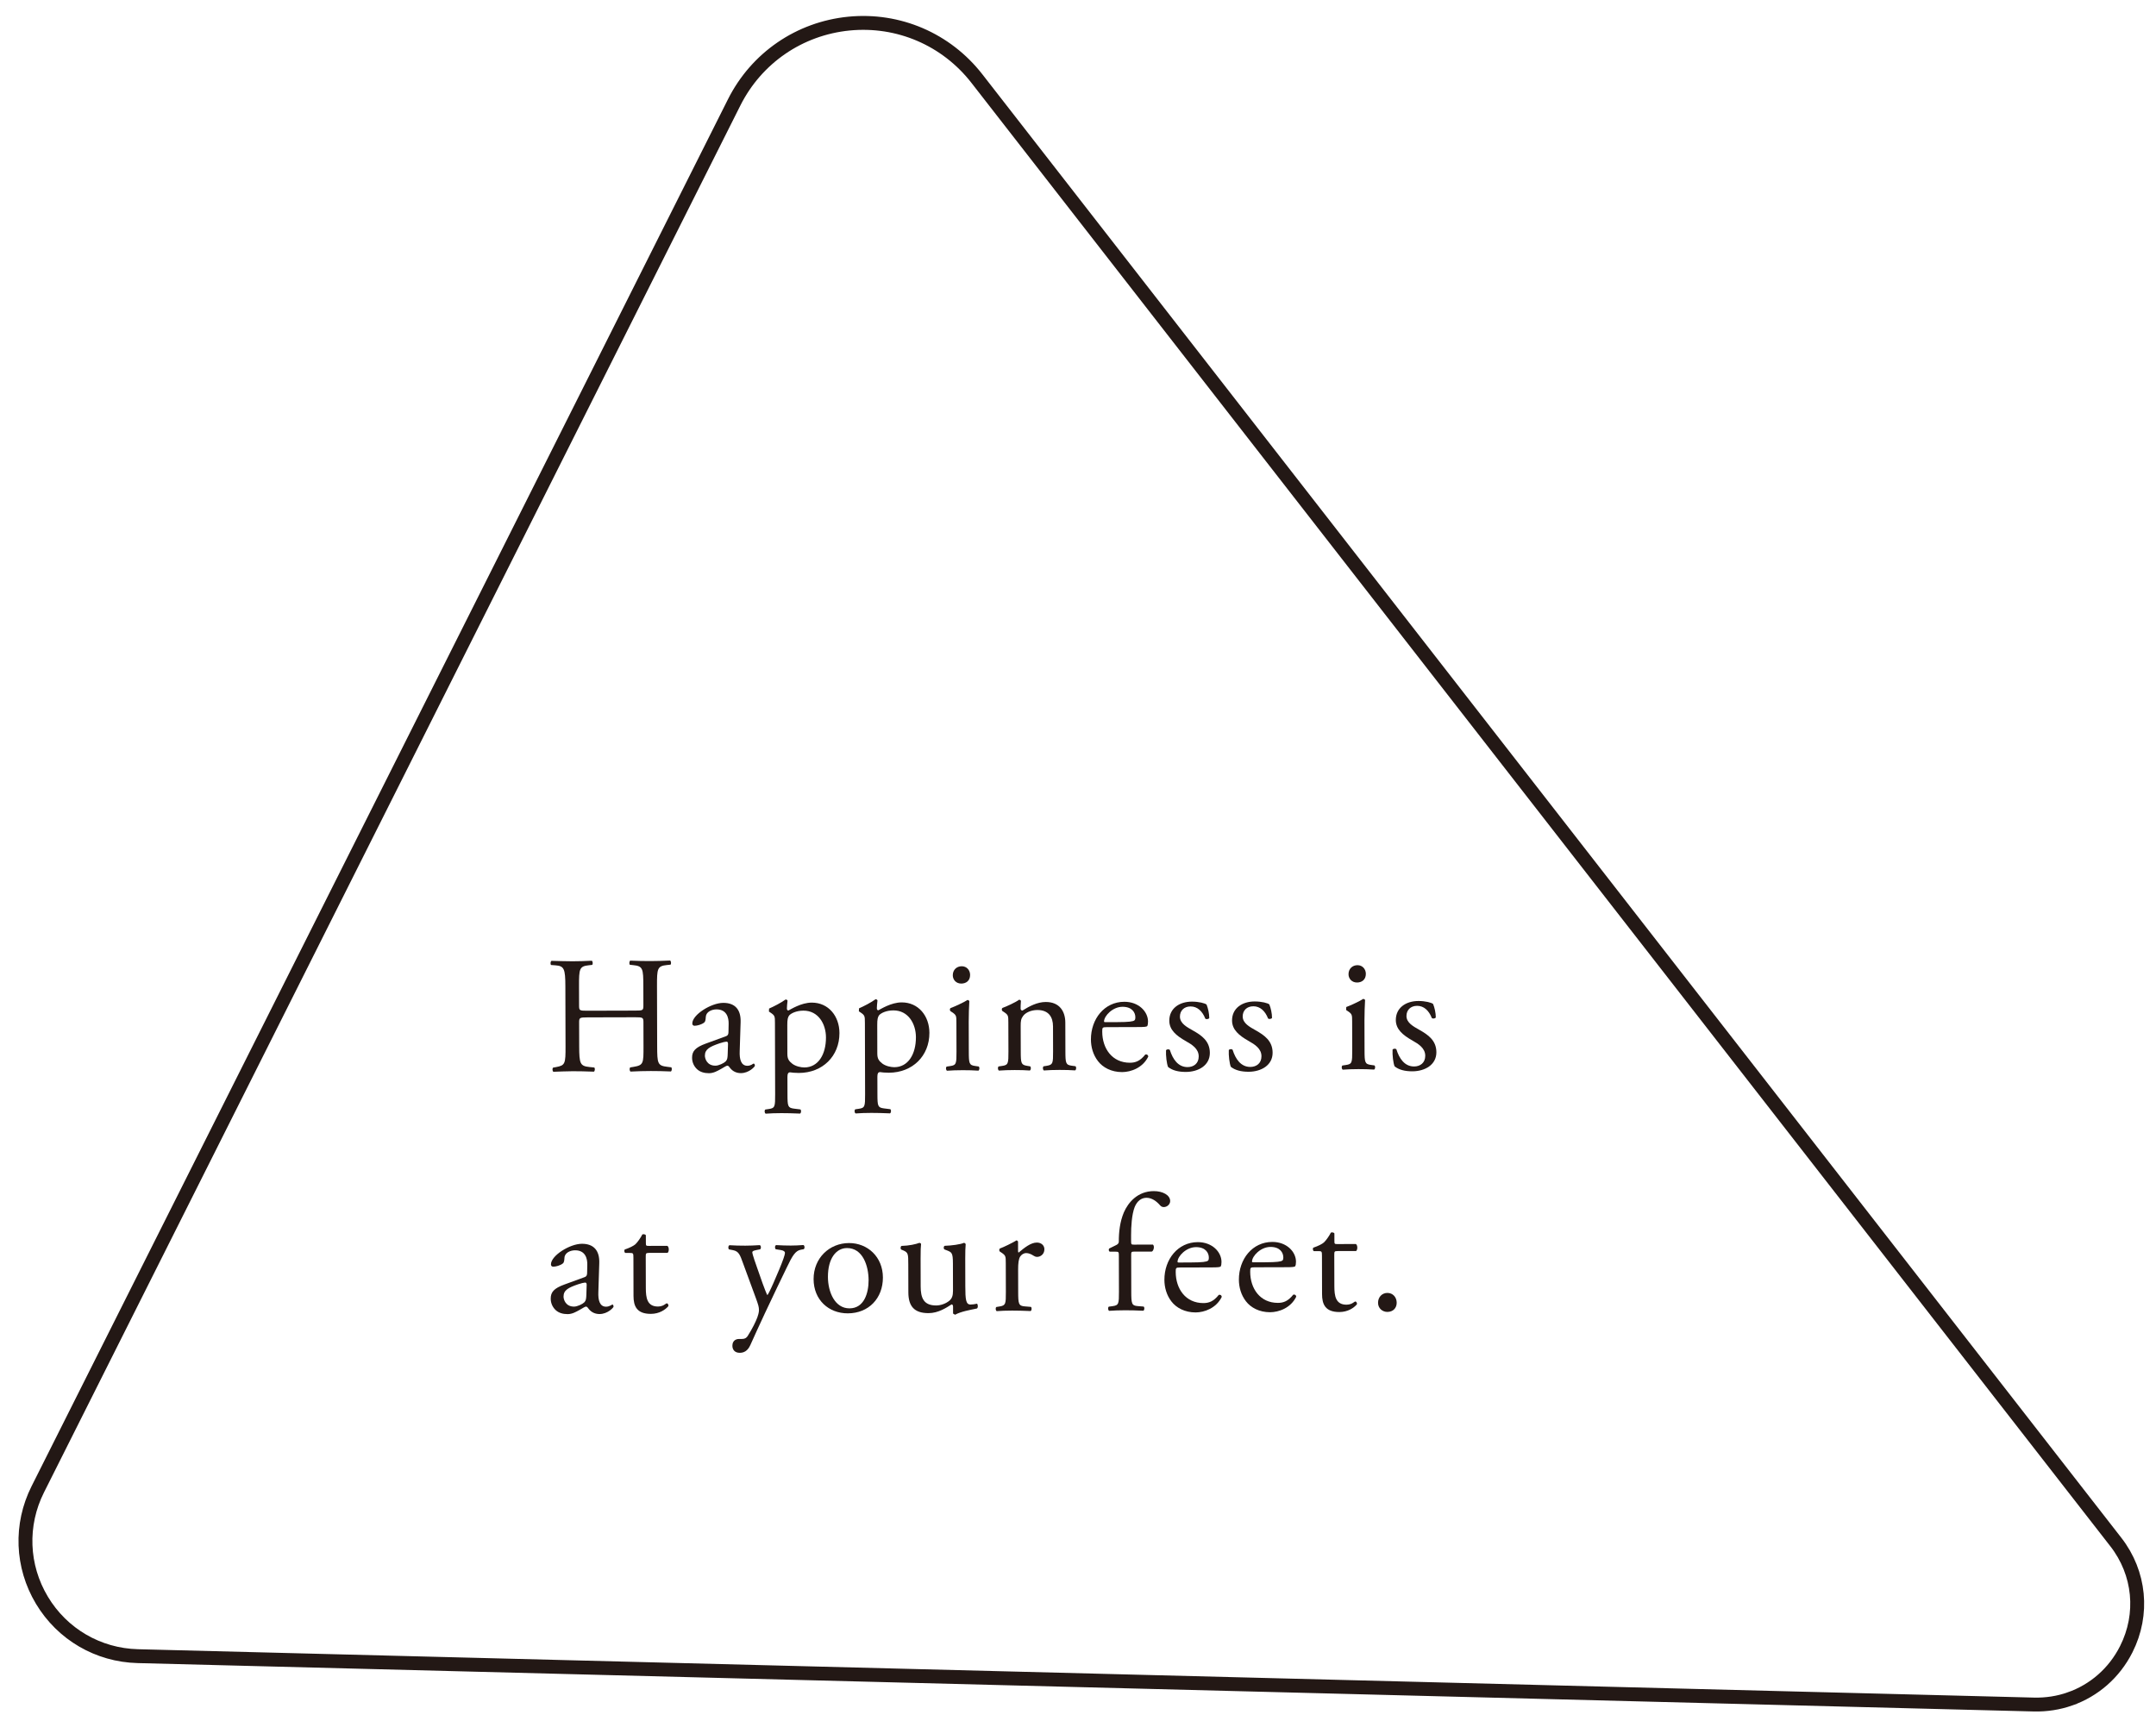 <svg enable-background="new 0 0 233 186" height="186" viewBox="0 0 233 186" width="233" xmlns="http://www.w3.org/2000/svg"><g fill="#231815"><path d="m63.485 109.971c-.864.003-.9.039-.898.579l.007 2.539c.005 1.89.096 2.142 1.104 2.247l.522.053c.109.072.074.395-.035.45-.971-.034-1.583-.05-2.286-.048-.774.003-1.387.04-2.089.06-.108-.053-.144-.342-.037-.449l.308-.056c1.007-.183 1.042-.362 1.037-2.253l-.018-6.482c-.005-1.89-.131-2.197-1.068-2.266l-.469-.035c-.109-.072-.073-.396.035-.45.881.015 1.494.049 2.269.047.702-.002 1.315-.021 2.089-.06.108.053.144.378.036.451l-.342.037c-1.044.111-1.079.381-1.074 2.272l.006 2.07c.002.559.038.576.902.574l5.15-.014c.864-.002.9-.02.898-.579l-.005-2.07c-.005-1.89-.042-2.161-1.104-2.266l-.343-.036c-.109-.072-.073-.396.035-.45.829.033 1.441.05 2.179.047.703-.002 1.314-.022 2.124-.058.108.052.146.377.037.449l-.377.038c-1.045.11-1.08.38-1.075 2.271l.018 6.482c.005 1.89.042 2.125 1.086 2.248l.431.053c.109.071.074.395-.035.45-.863-.033-1.474-.051-2.177-.048-.738.001-1.386.021-2.179.06-.108-.054-.146-.342-.038-.45l.343-.056c1.098-.183 1.097-.363 1.092-2.253l-.007-2.539c-.001-.54-.038-.576-.902-.573z"/><path d="m78.423 112.02c.269-.091.306-.253.305-.522l.016-.829c.015-.666-.203-1.566-1.319-1.562-.505.002-1.115.254-1.15.812-.018.289-.036.505-.18.613-.269.217-.754.344-1.025.345-.163.001-.253-.09-.253-.251-.002-.936 2.029-2.221 3.344-2.224 1.296-.004 1.927.751 1.877 2.102l-.099 3.133c-.033.828.13 1.567.833 1.565.18 0 .341-.055.448-.11.091-.054.18-.126.234-.126.072 0 .127.108.127.234 0 .09-.628.794-1.511.796-.431.002-.863-.16-1.171-.555-.072-.108-.179-.252-.287-.251-.126 0-.342.163-.702.361-.395.217-.791.452-1.295.454-.522.001-.956-.141-1.261-.411-.343-.305-.562-.754-.562-1.258-.002-.703.34-1.118 1.491-1.536zm-1.107 3.172c.36 0 .917-.272 1.097-.453.216-.217.216-.469.231-.847l.033-1.063c0-.198-.072-.233-.181-.234-.108 0-.414.073-.737.182-1.062.364-1.583.635-1.581 1.337 0 .307.219 1.08 1.138 1.078z"/><path d="m83.749 110.565c-.002-.702-.002-.792-.489-1.115l-.162-.108.017-.324c.467-.199 1.312-.633 1.78-.977.108 0 .181.035.216.125-.034.324-.07.594-.069.829 0 .126.037.233.163.233.233-.108 1.365-.85 2.519-.853 1.817-.004 2.991 1.469 2.996 3.287.007 2.503-1.825 4.308-4.381 4.316-.324 0-.829-.034-.99-.07-.162.036-.251.127-.251.505l.005 1.89c.004 1.278.04 1.441.688 1.53l.703.087c.126.089.091.396-.035.45-.865-.033-1.386-.049-2.018-.048-.647.002-1.188.021-1.692.058-.126-.054-.163-.36-.037-.449l.379-.056c.665-.092.683-.272.679-1.568zm1.342 3.346c.001.576.182.791.542 1.079.361.269.92.394 1.297.393 1.477-.005 2.337-1.375 2.333-3.247-.004-1.441-.818-2.897-2.438-2.893-.774.002-1.332.292-1.528.508-.162.198-.215.468-.213 1.062z"/><path d="m93.469 110.54c-.002-.703-.002-.793-.489-1.116l-.162-.107.017-.324c.468-.199 1.313-.634 1.779-.977.108 0 .181.035.216.125-.034.324-.069.594-.069.829 0 .126.037.233.163.234.233-.109 1.365-.851 2.519-.853 1.817-.005 2.992 1.469 2.998 3.287.007 2.503-1.825 4.308-4.382 4.315-.324 0-.828-.034-.99-.07-.162.037-.251.127-.251.505l.005 1.891c.004 1.277.04 1.44.688 1.528l.702.088c.127.09.091.396-.035.451-.864-.034-1.386-.05-2.017-.049-.648.002-1.188.021-1.692.059-.126-.053-.162-.359-.037-.449l.379-.056c.666-.091.683-.272.679-1.568l-.02-7.742zm1.342 3.345c.002.576.183.792.543 1.078.36.269.919.394 1.297.393 1.476-.004 2.337-1.375 2.333-3.247-.004-1.441-.819-2.897-2.438-2.893-.775.002-1.332.292-1.529.509-.162.198-.215.468-.213 1.062z"/><path d="m103.359 110.513c-.002-.702-.002-.793-.489-1.115l-.162-.108c-.073-.072-.074-.27.017-.324.414-.146 1.439-.617 1.852-.887l.18.108c-.035.63-.069 1.494-.067 2.232l.009 3.241c.003 1.296.04 1.477.69 1.565l.377.054c.126.089.092.395-.035.45-.54-.035-1.062-.051-1.691-.05-.649.002-1.188.021-1.694.059-.125-.053-.163-.36-.037-.449l.379-.056c.665-.092.683-.272.68-1.568zm1.481-5.134c.002.647-.448.936-.952.938-.558.002-.919-.411-.92-.898 0-.594.428-.973.969-.975.54-.001.901.43.903.935z"/><path d="m108.972 110.497c-.002-.701-.002-.792-.49-1.114l-.162-.108c-.073-.072-.074-.27.017-.325.414-.145 1.439-.616 1.798-.887.073 0 .162.036.198.126-.035.414-.035.684-.034.846 0 .108.073.198.198.198.756-.471 1.602-.923 2.519-.926 1.495-.003 2.11 1.021 2.113 2.228l.009 3.096c.003 1.296.039 1.476.688 1.565l.396.053c.126.09.092.395-.035.451-.539-.035-1.062-.052-1.691-.05-.649.001-1.189.021-1.676.059-.125-.054-.163-.36-.037-.45l.342-.055c.667-.11.684-.272.681-1.568l-.007-2.682c-.003-1.027-.472-1.782-1.697-1.779-.685.002-1.278.292-1.529.635-.233.306-.269.559-.268 1.08l.008 2.755c.003 1.296.04 1.458.689 1.564l.324.053c.126.09.091.396-.035.451-.487-.035-1.008-.052-1.639-.05-.648.001-1.188.021-1.692.059-.126-.054-.163-.36-.037-.45l.378-.055c.666-.092.684-.272.681-1.568z"/><path d="m119.604 111.027c-.469.002-.487.038-.485.488.005 1.819 1.071 3.364 2.998 3.359.594-.002 1.099-.183 1.655-.887.179-.054.306.052.324.216-.592 1.226-1.886 1.679-2.823 1.682-1.17.003-2.09-.499-2.612-1.182-.543-.701-.762-1.546-.765-2.339-.005-2.214 1.448-4.073 3.608-4.079 1.55-.004 2.56 1.056 2.563 2.135.001.252-.034.397-.07.469-.054.108-.306.127-1.062.128zm1.115-.543c1.332-.003 1.728-.076 1.871-.184.054-.037.108-.108.108-.343-.001-.504-.345-1.133-1.391-1.131-1.061.003-1.976.978-1.993 1.572 0 .036 0 .091.127.09z"/><path d="m130.394 108.586c.163.396.291.972.292 1.458-.072.126-.342.163-.432.055-.309-.791-.85-1.313-1.588-1.31-.703.001-1.151.454-1.15 1.101.003.739.759 1.133 1.391 1.492.955.537 1.839 1.147 1.842 2.425.005 1.369-1.254 2.056-2.587 2.061-.845.002-1.477-.176-1.928-.535-.144-.342-.255-1.224-.22-1.818.089-.109.324-.127.415-.019.31.989.887 1.852 1.914 1.849.648-.002 1.205-.382 1.202-1.156-.002-.828-.723-1.276-1.39-1.652-1.046-.591-1.786-1.219-1.788-2.209-.003-1.315 1.075-2.057 2.443-2.06.757-.002 1.423.176 1.585.32z"/><path d="m137.177 108.568c.163.396.29.971.292 1.458-.072.126-.341.162-.432.055-.309-.791-.85-1.313-1.588-1.31-.703.002-1.151.453-1.15 1.101.003.739.76 1.132 1.391 1.491.956.538 1.839 1.148 1.842 2.426.005 1.369-1.254 2.056-2.586 2.06-.846.002-1.478-.177-1.929-.535-.143-.342-.254-1.224-.22-1.818.089-.109.323-.126.413-.019.31.989.887 1.853 1.915 1.85.647-.002 1.204-.381 1.202-1.156-.002-.828-.723-1.276-1.39-1.653-1.045-.591-1.786-1.219-1.789-2.209-.003-1.315 1.075-2.056 2.444-2.059.756-.003 1.423.176 1.586.32z"/><path d="m146.127 110.398c-.002-.702-.002-.793-.49-1.115l-.162-.108.017-.324c.414-.146 1.439-.617 1.853-.888l.18.108c-.035.63-.068 1.495-.067 2.233l.009 3.241c.003 1.296.04 1.476.688 1.565l.378.053c.126.089.092.395-.035.45-.541-.034-1.062-.051-1.692-.05-.648.002-1.188.022-1.692.06-.125-.054-.163-.36-.037-.45l.378-.056c.666-.092.684-.272.681-1.568zm1.481-5.134c.002.647-.448.937-.953.938-.558.002-.919-.411-.92-.898 0-.594.429-.974.969-.975.541-.002.903.429.904.935z"/><path d="m154.875 108.521c.163.395.291.971.292 1.457-.073.127-.341.164-.433.055-.309-.791-.85-1.313-1.588-1.31-.703.003-1.151.454-1.149 1.102.002.738.759 1.132 1.39 1.491.956.538 1.84 1.147 1.843 2.425.003 1.369-1.254 2.056-2.587 2.06-.845.003-1.478-.176-1.928-.535-.144-.342-.255-1.224-.22-1.817.089-.109.324-.128.414-.02.309.99.887 1.852 1.914 1.849.647 0 1.205-.382 1.204-1.155-.003-.829-.725-1.276-1.392-1.653-1.045-.591-1.785-1.219-1.788-2.21-.003-1.315 1.074-2.056 2.443-2.06.757-.002 1.423.177 1.586.321z"/><path d="m63.147 138.061c.27-.091.306-.253.305-.522l.017-.828c.016-.667-.203-1.566-1.319-1.563-.505.002-1.116.255-1.15.812-.018.289-.035.505-.179.613-.269.218-.755.344-1.026.345-.162 0-.252-.089-.253-.251-.002-.936 2.03-2.221 3.344-2.224 1.296-.003 1.927.751 1.877 2.102l-.099 3.133c-.033.829.13 1.566.833 1.565.18 0 .341-.055.449-.109l.233-.127c.072 0 .127.109.127.235 0 .089-.628.793-1.511.795-.432.002-.865-.159-1.172-.555-.073-.108-.18-.252-.288-.251-.126 0-.341.163-.702.361-.395.218-.791.452-1.294.454-.522 0-.955-.142-1.261-.412-.342-.305-.561-.755-.562-1.258-.002-.703.34-1.118 1.491-1.535zm-1.107 3.173c.36-.001.917-.273 1.096-.453.215-.217.215-.469.233-.847l.033-1.063c0-.198-.073-.234-.182-.233-.108 0-.414.072-.737.182-1.062.363-1.583.634-1.581 1.337.001.306.219 1.08 1.138 1.078z"/><path d="m70.11 135.432c-.307 0-.325.055-.324.433l.009 3.367c.003 1.044.131 1.998 1.32 1.995.18 0 .341-.037.485-.092.162-.054.396-.253.45-.254.144 0 .216.198.18.306-.324.379-.971.831-1.889.833-1.548.004-1.874-.859-1.877-1.94l-.01-4.124c-.001-.486-.02-.522-.381-.521h-.503c-.109-.07-.127-.269-.055-.376.521-.164.97-.4 1.152-.562.232-.217.573-.704.752-1.065.09-.036.307-.037.379.089l.002.81c0 .324.019.342.325.341l1.999-.005c.217.161.182.648.02.756l-2.034.005z"/><path d="m79.152 145.454c-.001-.486.322-.721.719-.722l.342-.002c.289 0 .468-.126.593-.324.52-.813.878-1.57 1.039-2.002.053-.145.178-.523.177-.775 0-.36-.073-.576-.309-1.242l-1.415-3.849c-.308-.845-.436-1.277-1.066-1.401l-.45-.089c-.108-.089-.092-.395.053-.45.576.035 1.116.051 1.71.049.487-.001.991-.021 1.566-.058.145.054.164.36.038.45l-.451.092c-.251.055-.396.109-.395.235 0 .216.418 1.386.527 1.69l.581 1.655c.109.289.452 1.242.525 1.277.054-.035.341-.595.663-1.334l.608-1.423c.394-.938.626-1.605.626-1.802 0-.126-.109-.252-.433-.305l-.558-.089c-.126-.089-.11-.395.034-.45.576.035 1.116.051 1.583.05.451-.001.865-.02 1.369-.057.144.072.164.341.037.45l-.307.055c-.593.109-.916.632-1.525 1.913l-1.002 2.073c-.591 1.208-2.059 4.344-2.935 6.31-.306.685-.736.848-1.151.849-.522.001-.794-.322-.795-.772z"/><path d="m95.416 138.082c.007 2.251-1.538 3.876-3.789 3.881-2.07.005-3.695-1.448-3.701-3.699-.007-2.268 1.701-3.894 3.826-3.9 2.016-.005 3.658 1.502 3.664 3.717zm-3.879-3.176c-1.189.003-2.068 1.14-2.062 3.121.005 1.638.748 3.401 2.331 3.397 1.585-.005 2.067-1.662 2.064-3.049-.004-1.53-.621-3.473-2.333-3.469z"/><path d="m99.497 139.044c.004 1.242.311 2.07 1.679 2.067.487-.001 1.062-.2 1.458-.544.233-.218.358-.487.357-1.045l-.008-2.953c-.003-1.171-.129-1.207-.671-1.422l-.233-.088c-.125-.072-.127-.324.016-.397.72-.02 1.711-.149 2.106-.329l.162.125c-.035.342-.051.9-.049 1.567l.008 3.024c.004 1.423.059 1.963.564 1.962.217-.001.449-.037.701-.092.109.09.128.449-.016.522-.701.146-1.744.328-2.356.672l-.217-.126v-.738c-.002-.162-.056-.252-.165-.251-.539.344-1.42.94-2.482.942-1.584.005-2.18-.786-2.184-2.244l-.008-3.007c-.003-1.135-.003-1.297-.545-1.53l-.215-.089c-.109-.089-.091-.342.034-.396.829-.021 1.53-.184 1.926-.33.109.018.163.054.181.126-.035.306-.052.683-.05 1.566l.008 3.006z"/><path d="m108.694 136.499c-.001-.702-.002-.793-.488-1.115l-.163-.108c-.073-.072-.073-.269.017-.324.414-.145 1.367-.616 1.816-.887l.144.125.003 1.044c0 .091.019.145.056.163.628-.524 1.31-1.085 1.977-1.086.45-.001.81.286.812.718.002.594-.483.83-.771.83-.181.001-.271-.052-.396-.125-.271-.178-.542-.286-.794-.285-.287.001-.504.163-.646.361-.179.253-.233.776-.231 1.388l.006 2.448c.003 1.297.041 1.513.725 1.565l.648.052c.128.09.092.396-.034.451-.847-.034-1.369-.05-1.999-.049-.649.002-1.188.022-1.656.059-.126-.054-.164-.36-.037-.45l.342-.055c.665-.109.683-.272.68-1.568l-.009-3.151z"/><path d="m122.551 135.291c-.306.001-.306.037-.304.523l.01 3.799c.003 1.296.04 1.513.689 1.564l.647.052c.126.091.091.396-.035.451-.809-.034-1.333-.051-1.962-.049-.648.001-1.188.021-1.729.059-.125-.054-.163-.36-.036-.451l.413-.055c.666-.091.684-.271.681-1.568l-.01-3.799c-.001-.486-.001-.522-.362-.52h-.631c-.108-.071-.127-.233-.056-.34l.774-.381c.144-.072.271-.181.27-.36-.003-1.044.119-2.161.548-3.17.448-1.028 1.453-2.291 3.235-2.296.954-.002 1.766.427 1.768 1.075 0 .36-.342.649-.683.65-.198 0-.306-.071-.432-.214-.344-.395-.85-.79-1.444-.789-.558.002-1.007.345-1.276.994-.322.829-.391 2.144-.389 3.044v.522c.003.486.003.504.309.503l2.053-.005c.199.179.074.684-.124.756l-1.927.005z"/><path d="m127.545 137.007c-.467 0-.486.037-.485.487.006 1.819 1.071 3.364 2.998 3.359.595-.002 1.098-.183 1.655-.886.179-.055.306.053.324.214-.592 1.226-1.886 1.68-2.823 1.683-1.17.002-2.09-.499-2.614-1.182-.542-.7-.76-1.546-.763-2.337-.006-2.216 1.449-4.074 3.609-4.08 1.548-.003 2.559 1.057 2.562 2.136 0 .252-.034.396-.07.468-.054.108-.306.127-1.063.129l-3.331.009zm1.115-.544c1.332-.003 1.729-.077 1.874-.185.053-.036.107-.108.106-.342 0-.503-.344-1.133-1.389-1.131-1.061.004-1.978.978-1.993 1.572 0 .036 0 .091.126.091l1.277-.004z"/><path d="m135.594 136.985c-.467 0-.486.037-.484.488.005 1.818 1.071 3.363 2.997 3.358.595-.001 1.098-.183 1.655-.887.179-.054.305.054.324.216-.592 1.226-1.886 1.679-2.823 1.682-1.17.003-2.09-.499-2.613-1.182-.542-.7-.761-1.547-.763-2.338-.005-2.215 1.448-4.073 3.609-4.079 1.548-.004 2.559 1.056 2.562 2.136 0 .252-.035.396-.07.468-.055.108-.306.128-1.063.129zm1.115-.543c1.332-.003 1.728-.078 1.874-.186.054-.035.107-.108.106-.341-.001-.504-.345-1.134-1.39-1.131-1.061.003-1.978.978-1.993 1.572 0 .036 0 .09.125.09l1.279-.003z"/><path d="m144.518 135.233c-.306 0-.323.055-.322.433l.009 3.367c.003 1.044.132 1.998 1.32 1.995.179 0 .341-.036.486-.091.162-.054.395-.254.45-.255.144 0 .215.199.18.306-.324.379-.972.831-1.889.833-1.548.004-1.874-.859-1.877-1.939l-.01-4.124c-.001-.486-.02-.522-.381-.521h-.503c-.109-.071-.127-.269-.055-.376.521-.164.97-.4 1.151-.563.232-.217.573-.703.753-1.064.09-.036.307-.037.378.088l.002.811c0 .324.019.342.324.341l2-.006c.216.162.181.648.02.756l-2.035.006z"/><path d="m148.926 140.821c-.001-.613.43-1.064 1.006-1.066.612-.002 1.009.483 1.01 1.06.001.576-.393.991-1.005.993-.523.002-1.01-.375-1.011-.987z"/></g><path d="m223.7 183.641c-1.226.429-2.546.641-3.908.605l-204.903-5.229c-4.283-.109-8.156-2.368-10.359-6.043-2.204-3.676-2.373-8.156-.449-11.987l75.258-149.915c2.413-4.81 7.058-7.99 12.405-8.52 5.354-.526 10.523 1.694 13.828 5.94l123.088 158.19c2.61 3.354 3.041 7.795 1.125 11.589-1.301 2.577-3.485 4.46-6.085 5.37z" fill="none" stroke="#231815" stroke-miterlimit="10" stroke-width="1.5"/></svg>